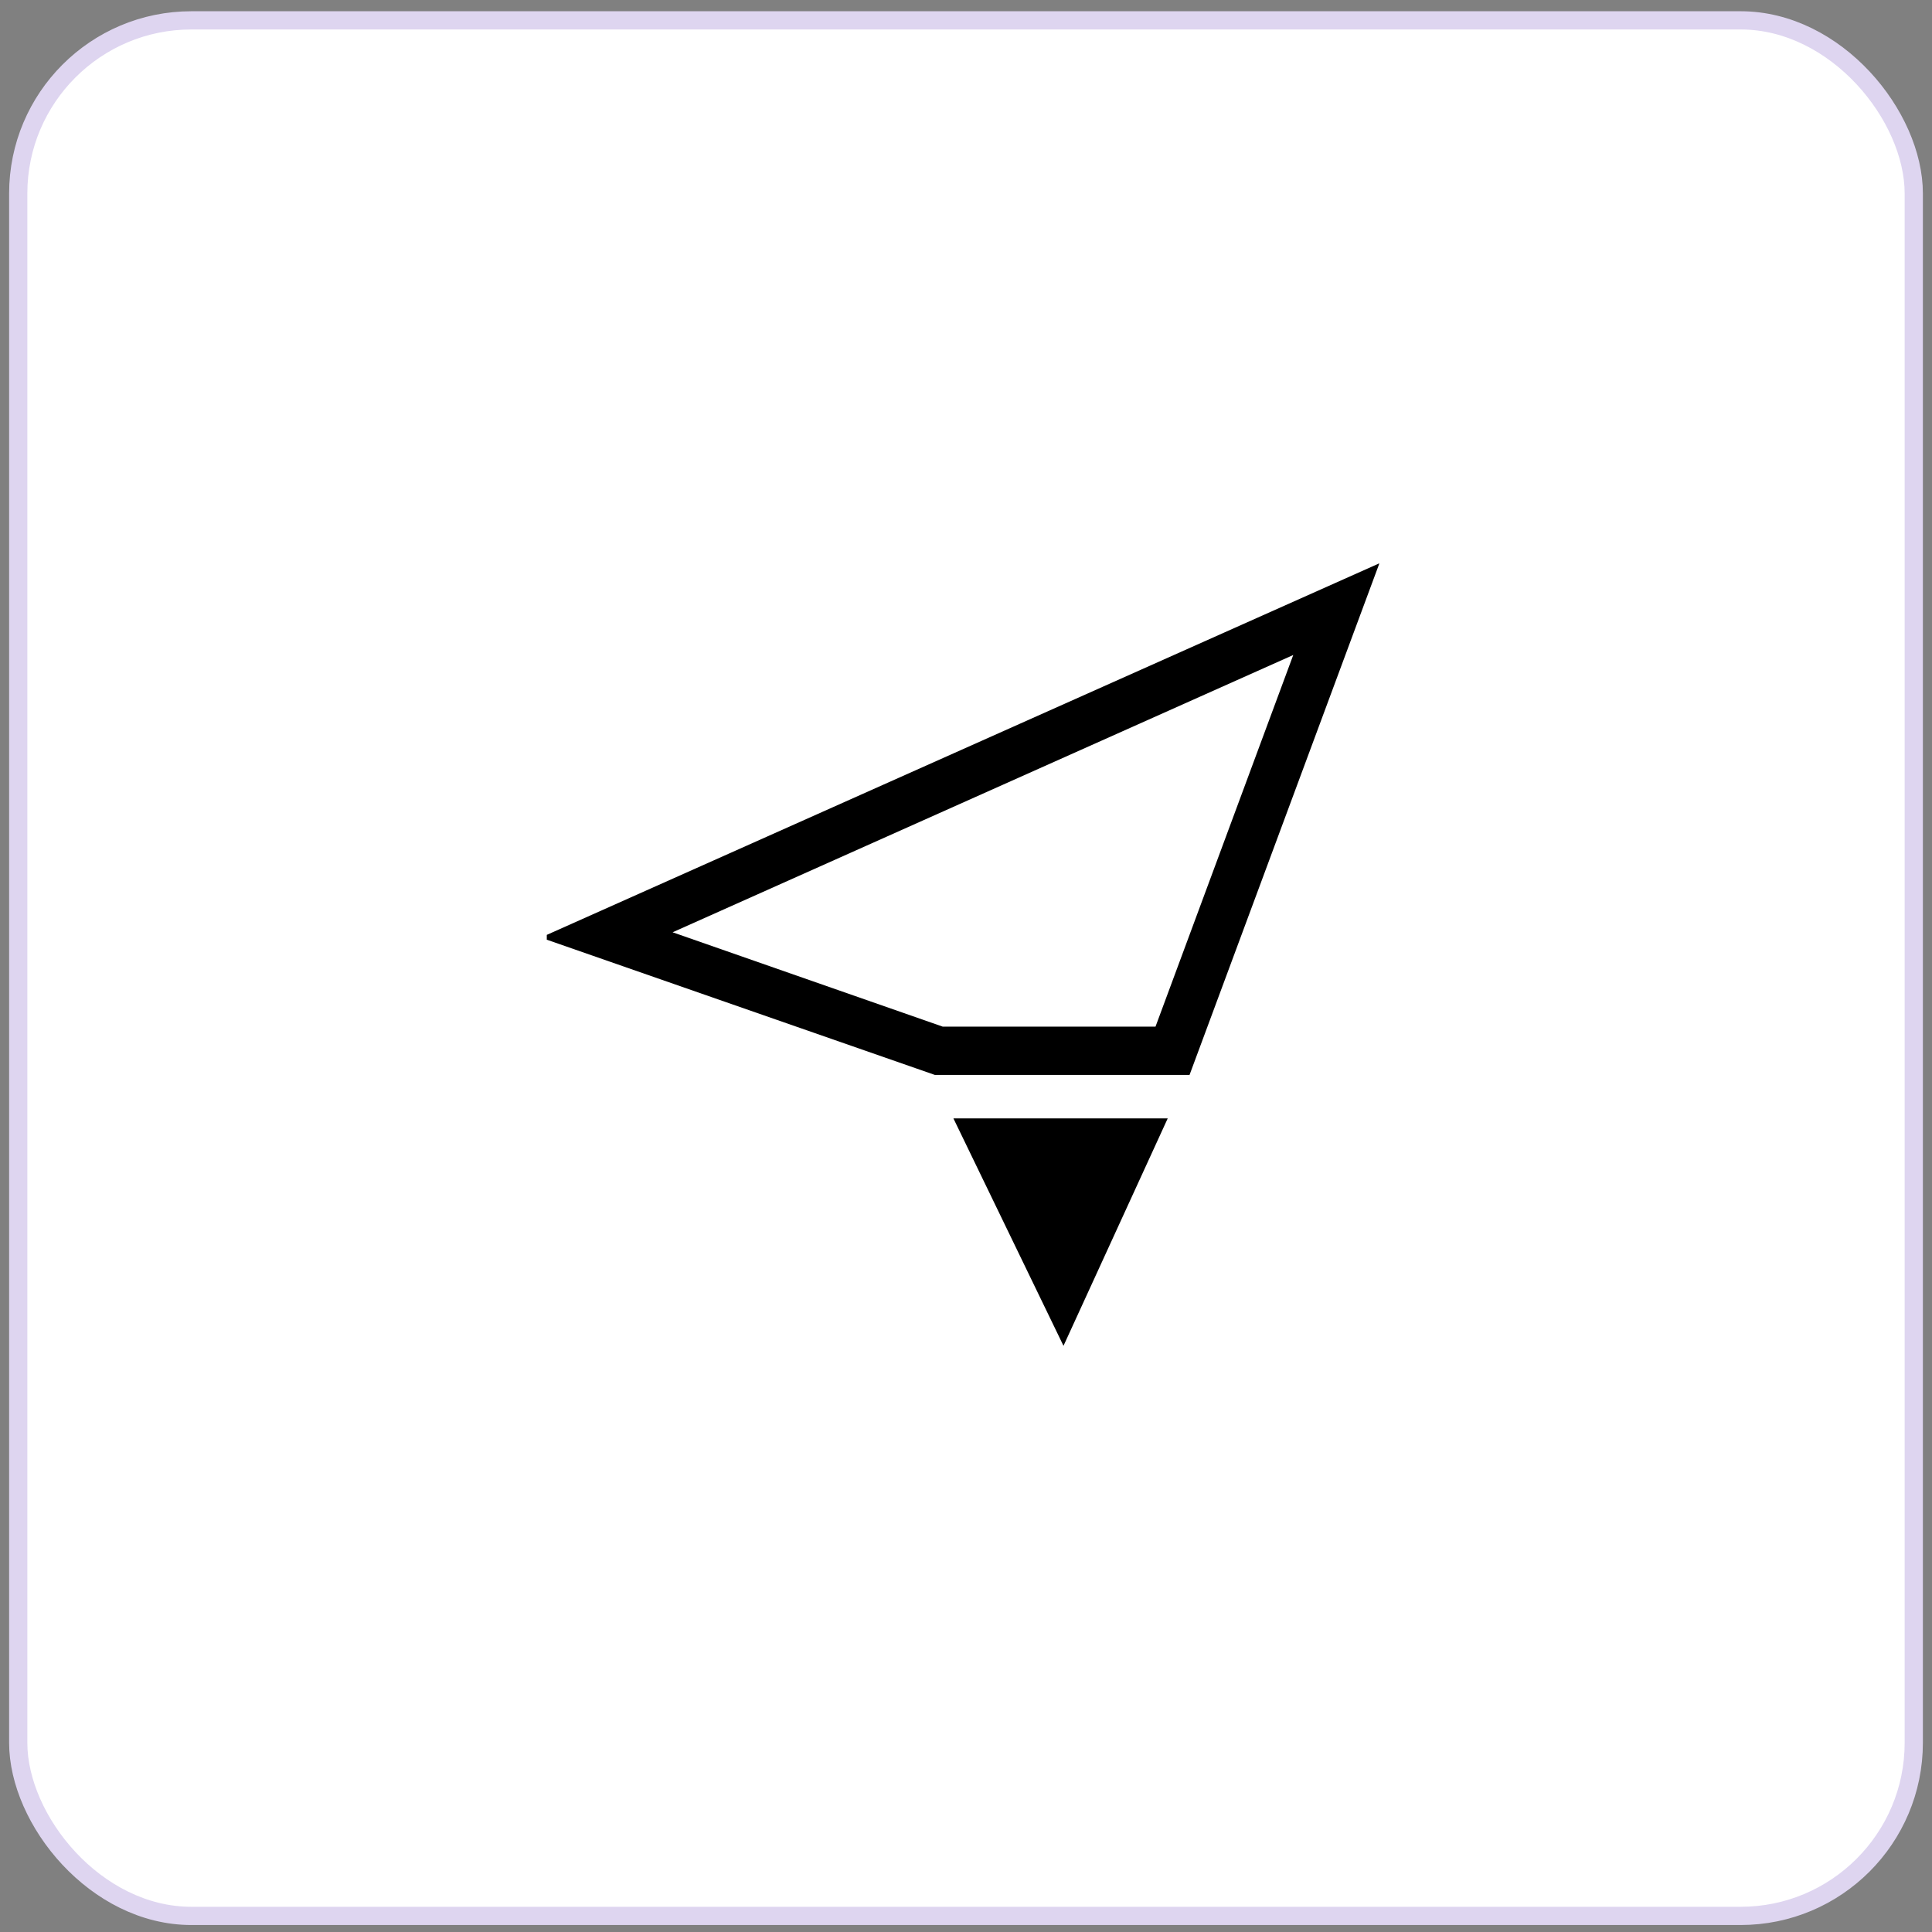 <svg width="106" height="106" viewBox="0 0 106 106" fill="none" xmlns="http://www.w3.org/2000/svg">
<rect x="0" y="0" width="106" height="106" fill="#808080" stroke="none"/>
<rect x="1" y="1.117" width="104" height="104" rx="9.5" fill="white"/>
<rect x="1" y="1.117" width="104" height="104" rx="9.5" stroke="#DED5F0"/>
<g clip-path="url(#clip0_22686_4223)">
<g clip-path="url(#clip1_22686_4223)">
<path d="M70.955 35.937L63.397 56.328H51.726L36.903 51.15L70.955 35.937ZM75.682 30.905L29.667 51.441L51.288 58.975H65.265L75.682 30.905Z" fill="black"/>
<path d="M58.349 73.839L64.068 61.36H52.309L58.349 73.839Z" fill="black"/>
</g>
</g>
<defs>
<clipPath id="clip0_22686_4223">
<rect width="46" height="46" fill="white" transform="translate(30 30.117)"/>
</clipPath>
<clipPath id="clip1_22686_4223">
<rect width="46" height="46" fill="white" transform="translate(29.667 29.883)"/>
</clipPath>
</defs>
</svg>

